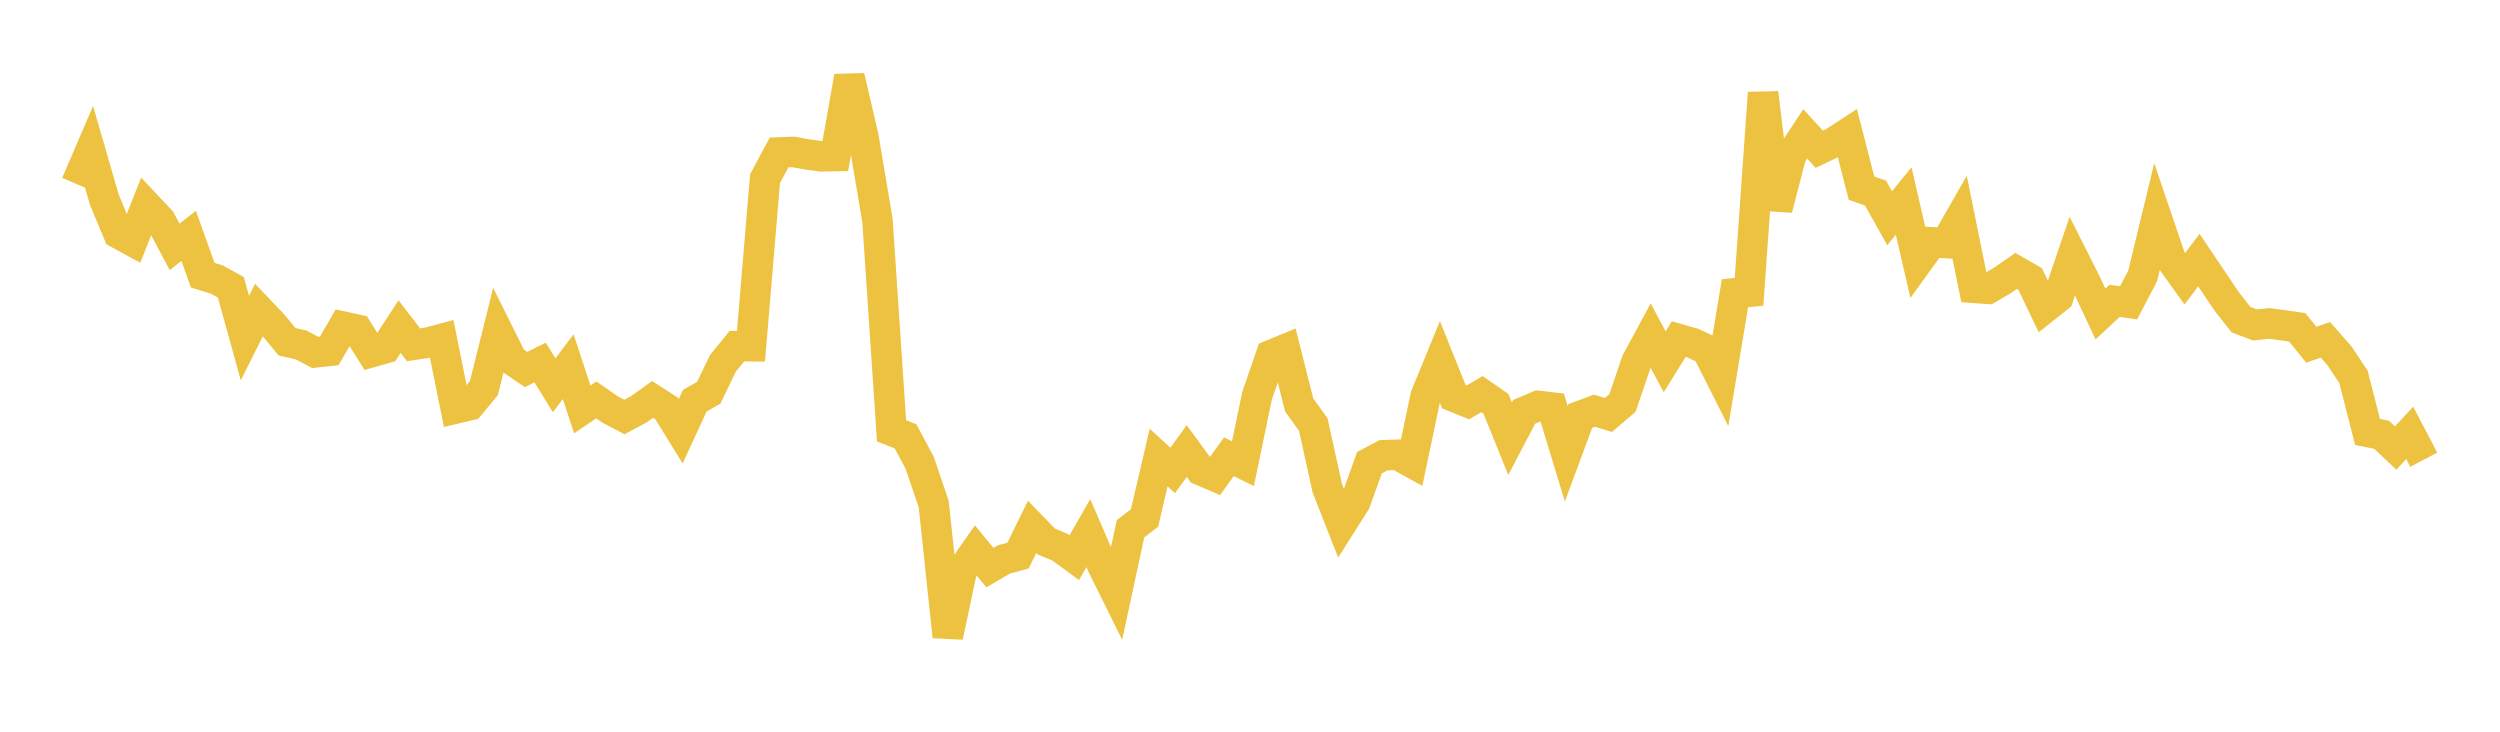 <svg width="164" height="48" xmlns="http://www.w3.org/2000/svg" xmlns:xlink="http://www.w3.org/1999/xlink"><path fill="none" stroke="rgb(237,194,64)" stroke-width="2" d="M5,12.064L5.922,9.914L6.844,13.098L7.766,15.315L8.689,15.818L9.611,13.484L10.533,14.463L11.455,16.196L12.377,15.473L13.299,18.053L14.222,18.337L15.144,18.846L16.066,22.178L16.988,20.335L17.91,21.302L18.832,22.419L19.754,22.629L20.677,23.118L21.599,23.018L22.521,21.429L23.443,21.631L24.365,23.105L25.287,22.845L26.21,21.427L27.132,22.62L28.054,22.48L28.976,22.234L29.898,26.799L30.82,26.58L31.743,25.461L32.665,21.758L33.587,23.612L34.509,24.242L35.431,23.781L36.353,25.274L37.275,24.055L38.198,26.857L39.12,26.234L40.042,26.874L40.964,27.357L41.886,26.863L42.808,26.203L43.731,26.798L44.653,28.292L45.575,26.29L46.497,25.762L47.419,23.841L48.341,22.706L49.263,22.714L50.186,11.723L51.108,10.001L52.03,9.966L52.952,10.132L53.874,10.254L54.796,10.238L55.719,5.019L56.641,8.984L57.563,14.472L58.485,28.26L59.407,28.627L60.329,30.353L61.251,33.065L62.174,41.759L63.096,37.432L64.018,36.114L64.94,37.235L65.862,36.698L66.784,36.447L67.707,34.565L68.629,35.517L69.551,35.905L70.473,36.584L71.395,34.972L72.317,37.101L73.24,38.964L74.162,34.688L75.084,33.975L76.006,30.015L76.928,30.857L77.85,29.588L78.772,30.849L79.695,31.244L80.617,29.962L81.539,30.417L82.461,25.965L83.383,23.292L84.305,22.912L85.228,26.573L86.15,27.848L87.072,32.032L87.994,34.375L88.916,32.917L89.838,30.353L90.76,29.864L91.683,29.833L92.605,30.345L93.527,25.969L94.449,23.722L95.371,26.022L96.293,26.397L97.216,25.855L98.138,26.496L99.06,28.78L99.982,27.018L100.904,26.627L101.826,26.733L102.749,29.77L103.671,27.285L104.593,26.943L105.515,27.221L106.437,26.431L107.359,23.72L108.281,22.012L109.204,23.734L110.126,22.245L111.048,22.509L111.97,22.942L112.892,24.771L113.814,19.238L114.737,19.144L115.659,6.093L116.581,13.711L117.503,10.179L118.425,8.784L119.347,9.791L120.269,9.35L121.192,8.749L122.114,12.343L123.036,12.667L123.958,14.316L124.88,13.187L125.802,17.175L126.725,15.895L127.647,15.946L128.569,14.333L129.491,18.881L130.413,18.946L131.335,18.412L132.257,17.773L133.18,18.302L134.102,20.234L135.024,19.505L135.946,16.797L136.868,18.628L137.79,20.599L138.713,19.737L139.635,19.865L140.557,18.105L141.479,14.288L142.401,16.999L143.323,18.287L144.246,17.061L145.168,18.434L146.09,19.798L147.012,20.97L147.934,21.317L148.856,21.217L149.778,21.339L150.701,21.473L151.623,22.616L152.545,22.291L153.467,23.341L154.389,24.727L155.311,28.335L156.234,28.521L157.156,29.393L158.078,28.397L159,30.158"></path></svg>